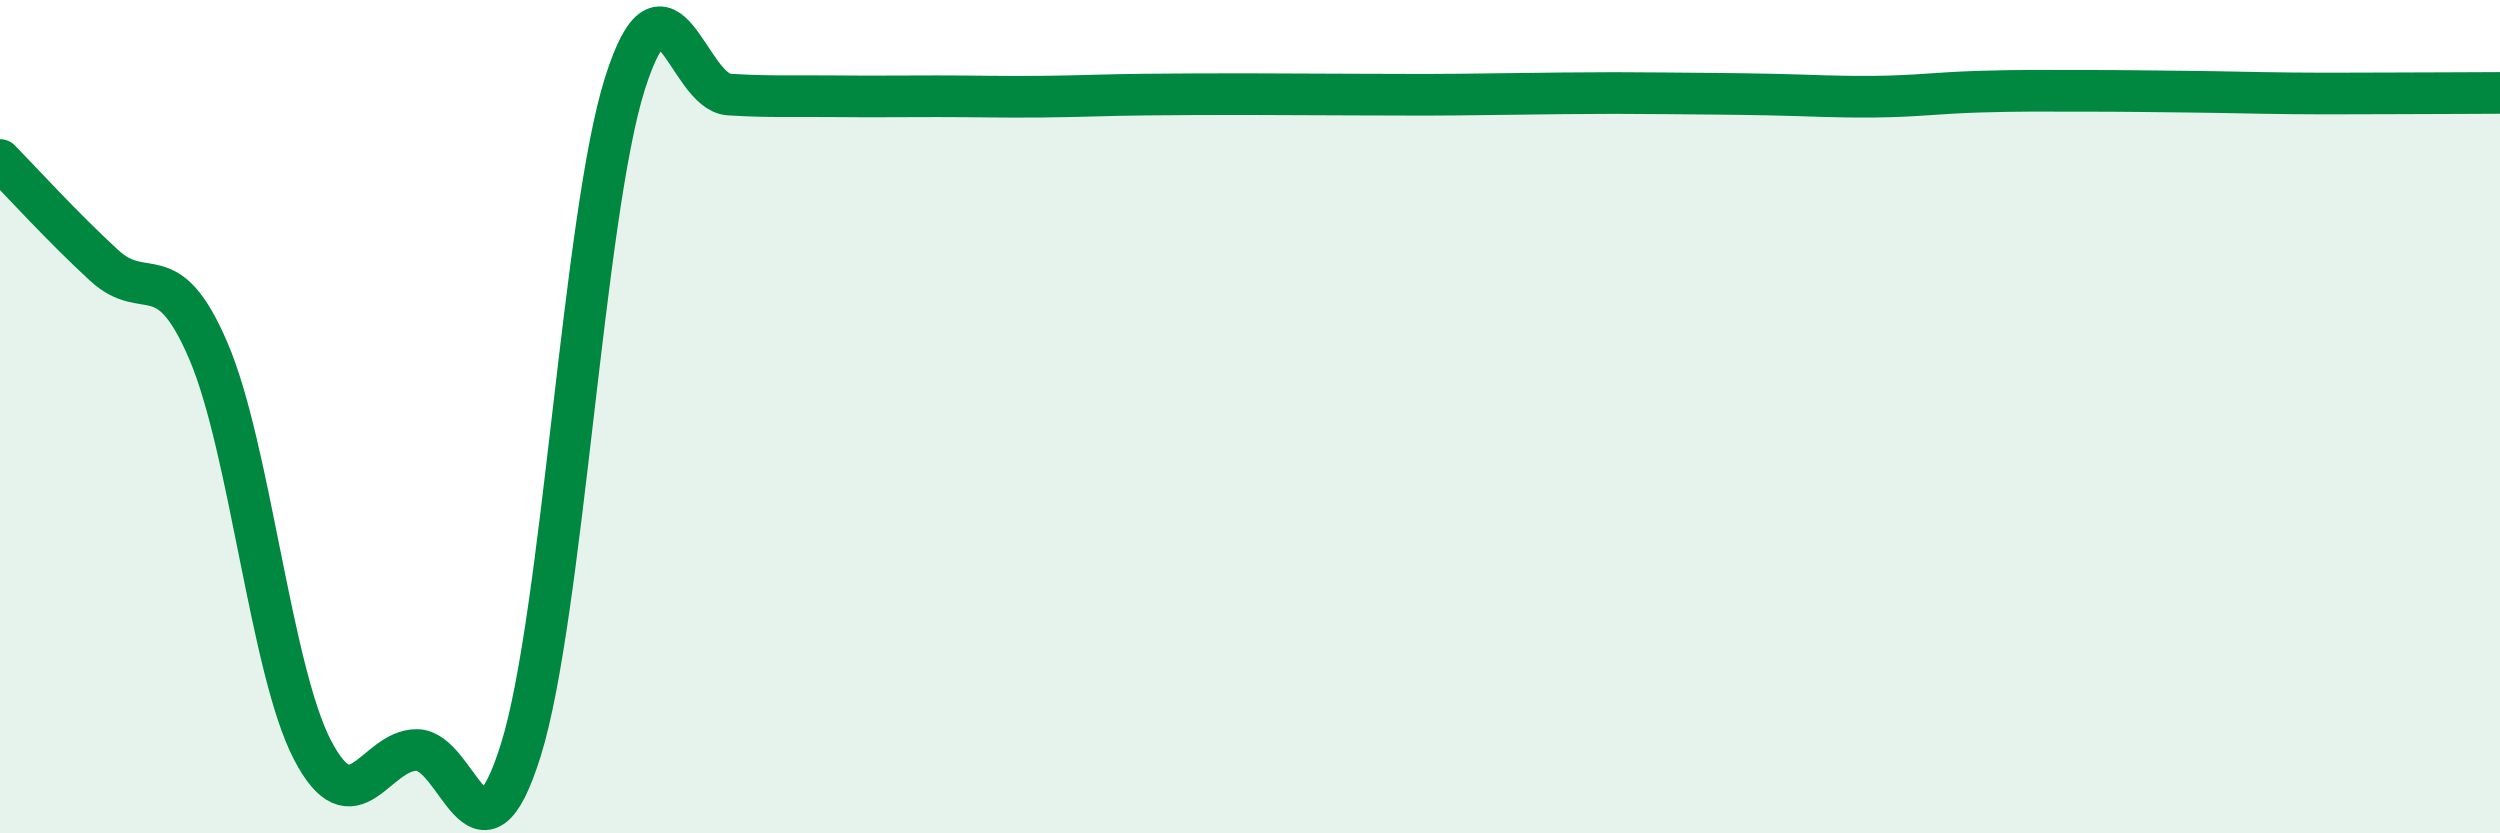 
    <svg width="60" height="20" viewBox="0 0 60 20" xmlns="http://www.w3.org/2000/svg">
      <path
        d="M 0,3.84 C 0.5,4.35 1.5,5.45 2.5,6.37 C 3.5,7.29 4,6.09 5,8.42 C 6,10.75 6.5,16.08 7.5,18 C 8.5,19.92 9,18 10,18 C 11,18 11.5,21.2 12.5,18 C 13.5,14.8 14,5.15 15,2 C 16,-1.15 16.5,2.21 17.5,2.27 C 18.5,2.33 19,2.3 20,2.31 C 21,2.32 21.5,2.31 22.5,2.31 C 23.5,2.31 24,2.33 25,2.32 C 26,2.31 26.5,2.28 27.5,2.27 C 28.5,2.26 29,2.26 30,2.26 C 31,2.26 31.5,2.27 32.5,2.27 C 33.5,2.27 34,2.28 35,2.27 C 36,2.26 36.5,2.25 37.5,2.24 C 38.5,2.23 39,2.23 40,2.24 C 41,2.25 41.5,2.25 42.5,2.27 C 43.5,2.29 44,2.33 45,2.32 C 46,2.31 46.5,2.23 47.5,2.2 C 48.5,2.17 49,2.18 50,2.18 C 51,2.18 51.5,2.19 52.5,2.2 C 53.5,2.21 54,2.23 55,2.24 C 56,2.25 56.5,2.24 57.5,2.24 C 58.5,2.24 59.5,2.23 60,2.23L60 20L0 20Z"
        fill="#008740"
        opacity="0.1"
        stroke-linecap="round"
        stroke-linejoin="round"
      />
      <path
        d="M 0,3.84 C 0.5,4.35 1.5,5.45 2.5,6.37 C 3.5,7.29 4,6.09 5,8.42 C 6,10.75 6.5,16.08 7.5,18 C 8.5,19.92 9,18 10,18 C 11,18 11.5,21.2 12.5,18 C 13.5,14.8 14,5.15 15,2 C 16,-1.15 16.5,2.21 17.5,2.27 C 18.5,2.33 19,2.3 20,2.31 C 21,2.32 21.5,2.31 22.5,2.31 C 23.5,2.31 24,2.33 25,2.32 C 26,2.31 26.5,2.28 27.5,2.27 C 28.5,2.26 29,2.26 30,2.26 C 31,2.26 31.5,2.27 32.5,2.27 C 33.5,2.27 34,2.28 35,2.27 C 36,2.26 36.5,2.25 37.5,2.24 C 38.5,2.23 39,2.23 40,2.24 C 41,2.25 41.5,2.25 42.5,2.27 C 43.5,2.29 44,2.33 45,2.32 C 46,2.31 46.5,2.23 47.5,2.2 C 48.5,2.17 49,2.18 50,2.18 C 51,2.18 51.5,2.19 52.5,2.2 C 53.5,2.21 54,2.23 55,2.24 C 56,2.25 56.5,2.24 57.5,2.24 C 58.5,2.24 59.5,2.23 60,2.23"
        stroke="#008740"
        stroke-width="1"
        fill="none"
        stroke-linecap="round"
        stroke-linejoin="round"
      />
    </svg>
  